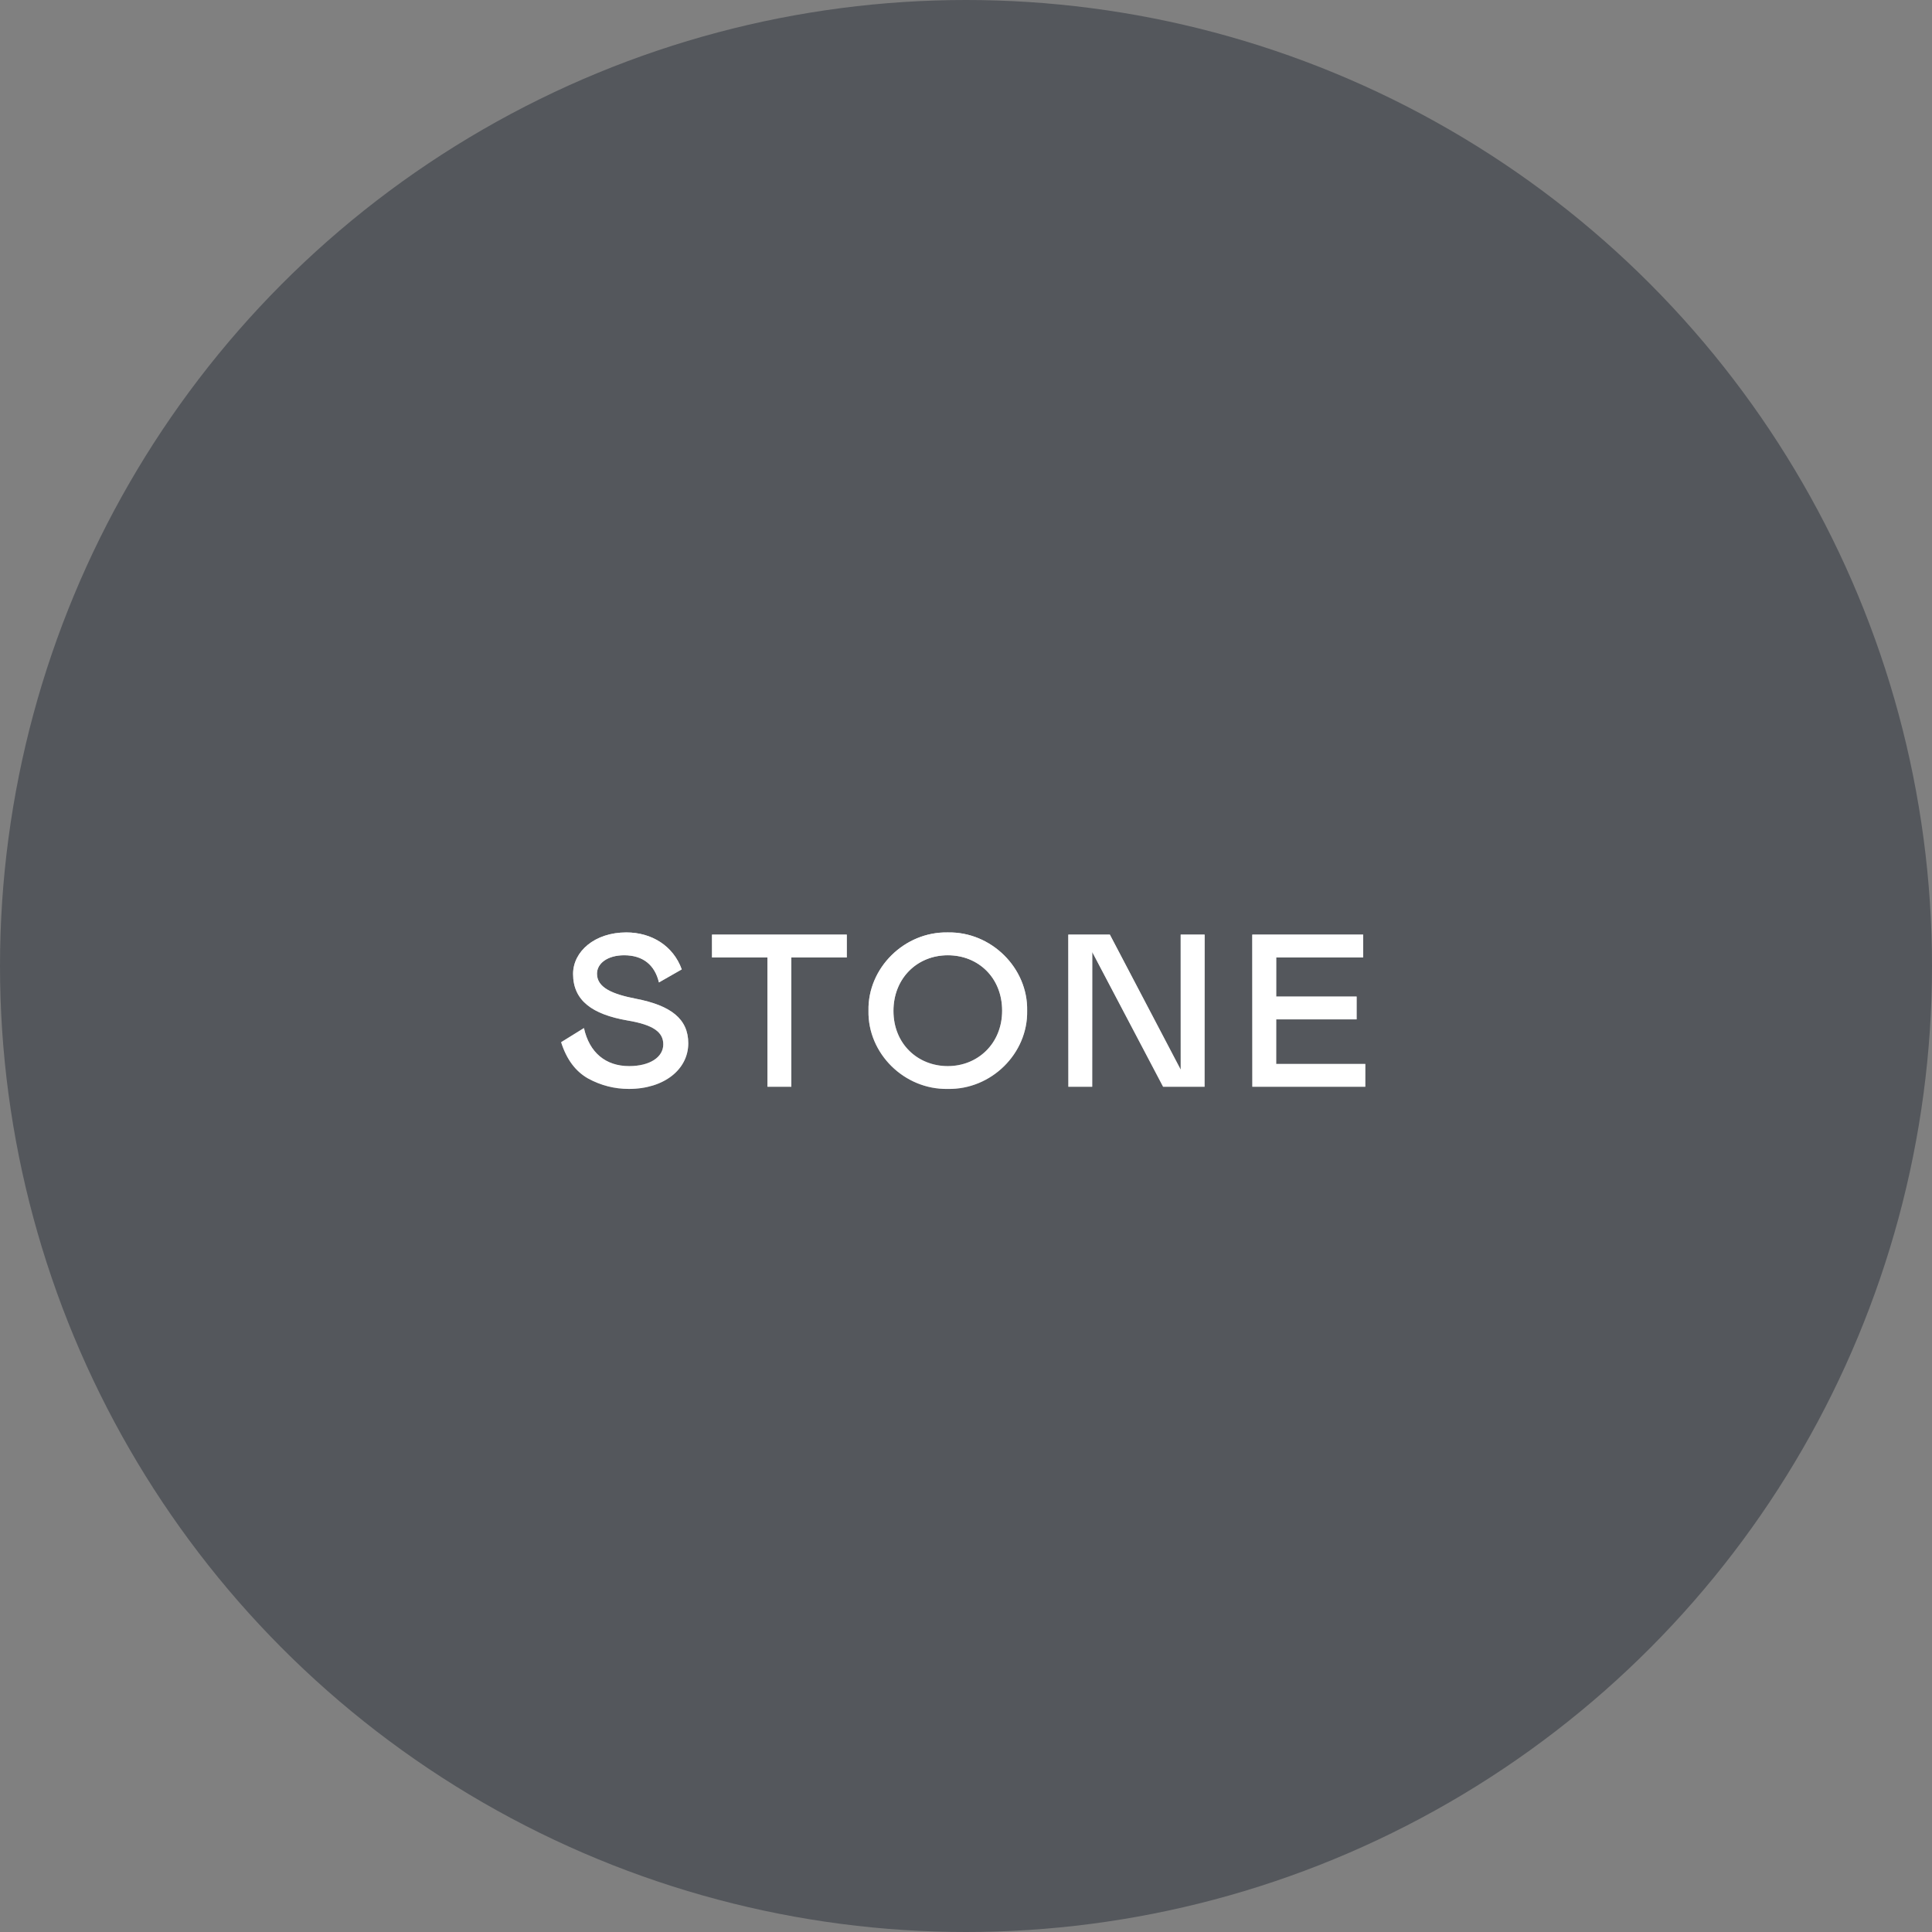<svg width="80" height="80" viewBox="0 0 80 80" fill="none" xmlns="http://www.w3.org/2000/svg">
<rect x="0" y="0" width="80" height="80" fill="#808080" stroke="none"/>
<circle cx="40" cy="40" r="40" fill="#54575C"/>
<path d="M25.845 39.555C26.628 39.555 27.114 39.96 27.285 40.68L28.23 40.14C27.879 39.168 26.988 38.61 25.935 38.61C24.621 38.61 23.73 39.402 23.73 40.329C23.73 41.436 24.531 42.003 25.98 42.255C27.06 42.435 27.465 42.741 27.465 43.245C27.465 43.776 26.907 44.145 26.052 44.145C25.08 44.145 24.405 43.587 24.18 42.57L23.235 43.155C23.46 43.866 23.829 44.361 24.351 44.658C24.882 44.946 25.44 45.09 26.043 45.09C27.501 45.09 28.5 44.28 28.5 43.2C28.5 42.192 27.78 41.634 26.331 41.355C25.359 41.166 24.72 40.896 24.72 40.32C24.72 39.888 25.161 39.555 25.845 39.555ZM35.063 38.7H29.483V39.645H31.778V45H32.768V39.645H35.063V38.7ZM39.246 38.61C37.447 38.574 35.925 40.086 35.962 41.85C35.925 43.623 37.447 45.126 39.246 45.09C41.047 45.126 42.568 43.623 42.532 41.85C42.568 40.086 41.047 38.574 39.246 38.61ZM39.246 44.145C38.005 44.145 36.996 43.227 36.996 41.859C36.996 40.509 37.977 39.555 39.246 39.555C40.516 39.555 41.496 40.491 41.496 41.85C41.496 43.209 40.489 44.145 39.246 44.145ZM45.227 39.42L48.161 45H49.88V38.7H48.89V44.289L45.956 38.7H44.237V45H45.227V39.42ZM51.855 38.7V45H56.535V44.055H52.845V42.21H56.175V41.265H52.845V39.645H56.445V38.7H51.855Z" fill="white"/>
<path d="M25.845 39.555C26.628 39.555 27.114 39.96 27.285 40.68L28.23 40.14C27.879 39.168 26.988 38.61 25.935 38.61C24.621 38.61 23.73 39.402 23.73 40.329C23.73 41.436 24.531 42.003 25.98 42.255C27.06 42.435 27.465 42.741 27.465 43.245C27.465 43.776 26.907 44.145 26.052 44.145C25.08 44.145 24.405 43.587 24.18 42.57L23.235 43.155C23.46 43.866 23.829 44.361 24.351 44.658C24.882 44.946 25.44 45.09 26.043 45.09C27.501 45.09 28.5 44.28 28.5 43.2C28.5 42.192 27.78 41.634 26.331 41.355C25.359 41.166 24.72 40.896 24.72 40.32C24.72 39.888 25.161 39.555 25.845 39.555ZM35.063 38.7H29.483V39.645H31.778V45H32.768V39.645H35.063V38.7ZM39.246 38.61C37.447 38.574 35.925 40.086 35.962 41.85C35.925 43.623 37.447 45.126 39.246 45.09C41.047 45.126 42.568 43.623 42.532 41.85C42.568 40.086 41.047 38.574 39.246 38.61ZM39.246 44.145C38.005 44.145 36.996 43.227 36.996 41.859C36.996 40.509 37.977 39.555 39.246 39.555C40.516 39.555 41.496 40.491 41.496 41.85C41.496 43.209 40.489 44.145 39.246 44.145ZM45.227 39.42L48.161 45H49.88V38.7H48.89V44.289L45.956 38.7H44.237V45H45.227V39.42ZM51.855 38.7V45H56.535V44.055H52.845V42.21H56.175V41.265H52.845V39.645H56.445V38.7H51.855Z" fill="url(#paint0_linear_6044_66928)"/>
<defs>
<linearGradient id="paint0_linear_6044_66928" x1="40" y1="36" x2="40" y2="49" gradientUnits="userSpaceOnUse">
<stop stop-color="white"/>
<stop offset="1" stop-color="white" stop-opacity="0"/>
</linearGradient>
</defs>
</svg>
